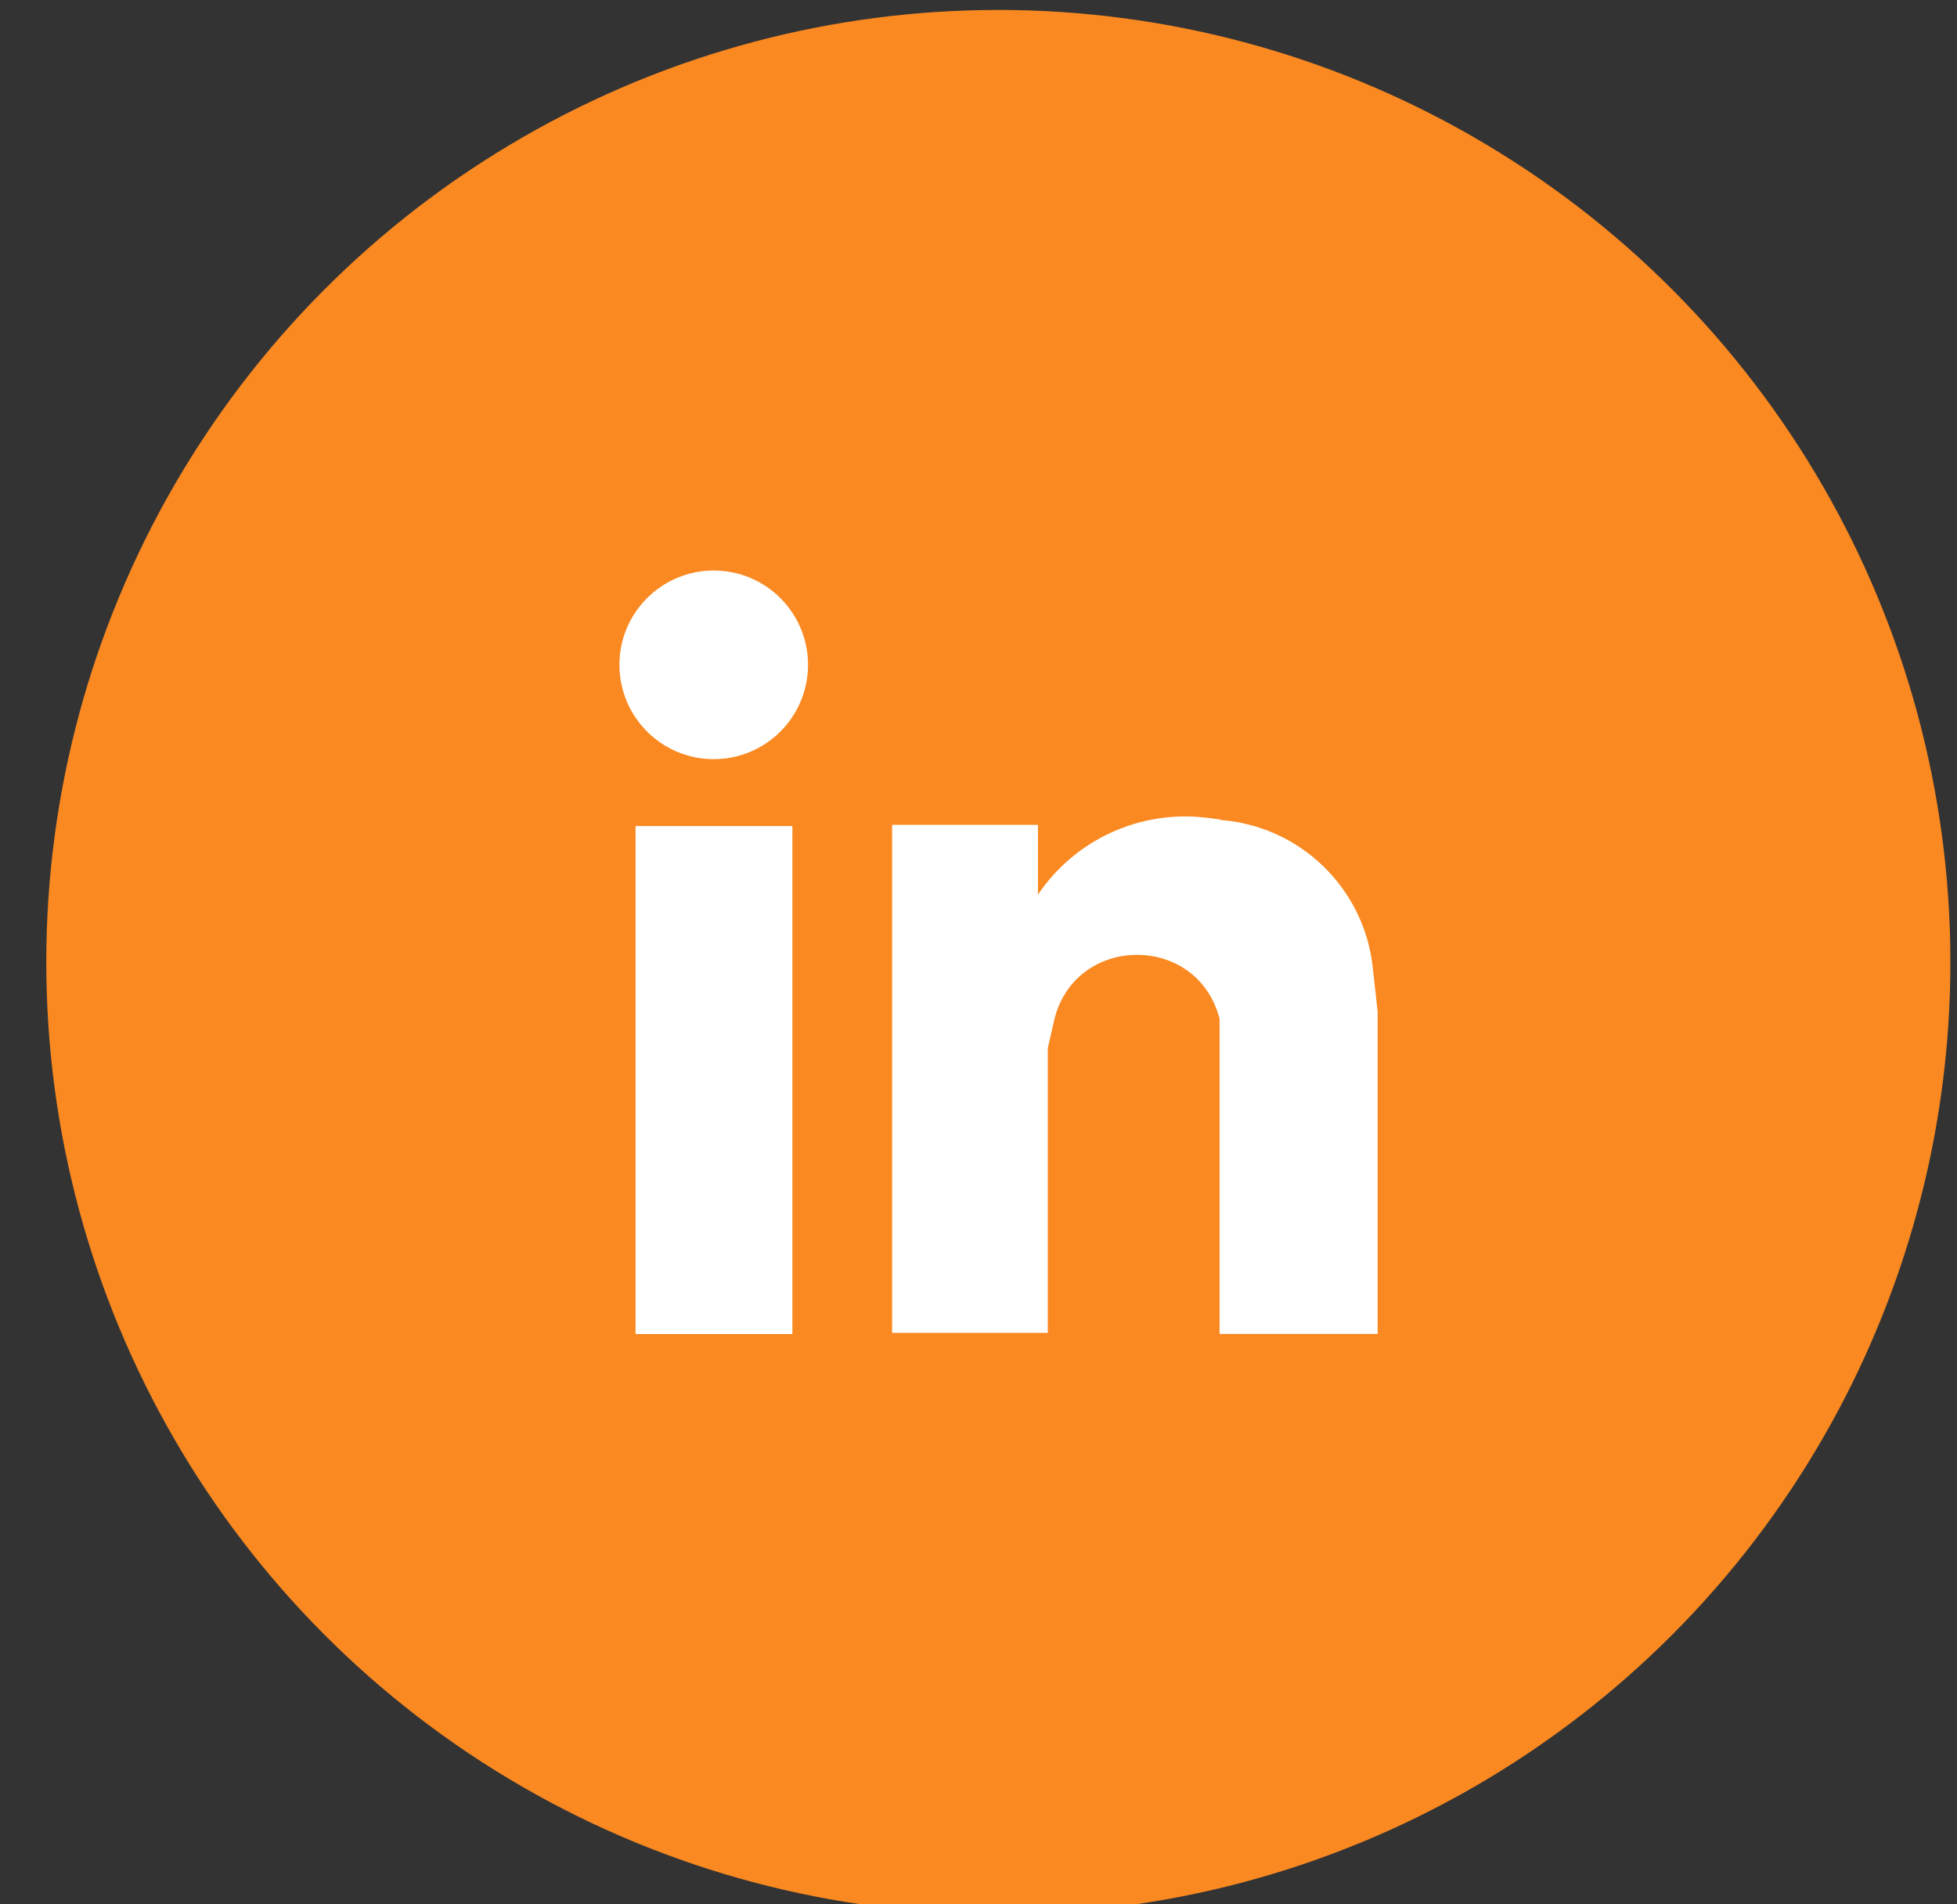 <svg width="37" height="36" viewBox="0 0 37 36" fill="none" xmlns="http://www.w3.org/2000/svg">
<rect x="0" y="0" width="37" height="36" fill="#333333" stroke="none"/>
<g clip-path="url(#clip0_877_46020)">
<circle cx="18.875" cy="18.188" r="18" fill="#FA8921"/>
<path fill-rule="evenodd" clip-rule="evenodd" d="M19.624 15.593H16.867V25.196H19.81V19.815L19.927 19.302C20.305 17.65 22.646 17.629 23.058 19.265V25.217H26.046V19.119L25.953 18.28C25.786 16.778 24.57 15.608 23.062 15.5V15.49L22.831 15.461C21.573 15.301 20.333 15.862 19.624 16.912V15.593ZM13.494 14.351C14.479 14.351 15.277 13.553 15.277 12.568C15.277 11.584 14.479 10.785 13.494 10.785C12.509 10.785 11.711 11.584 11.711 12.568C11.711 13.553 12.509 14.351 13.494 14.351ZM12.016 15.616H14.981V25.219H12.016V15.616Z" fill="white"/>
</g>
<defs>
<clipPath id="clip0_877_46020">
<rect width="36" height="36" fill="white" transform="translate(0.875)"/>
</clipPath>
</defs>
</svg>
